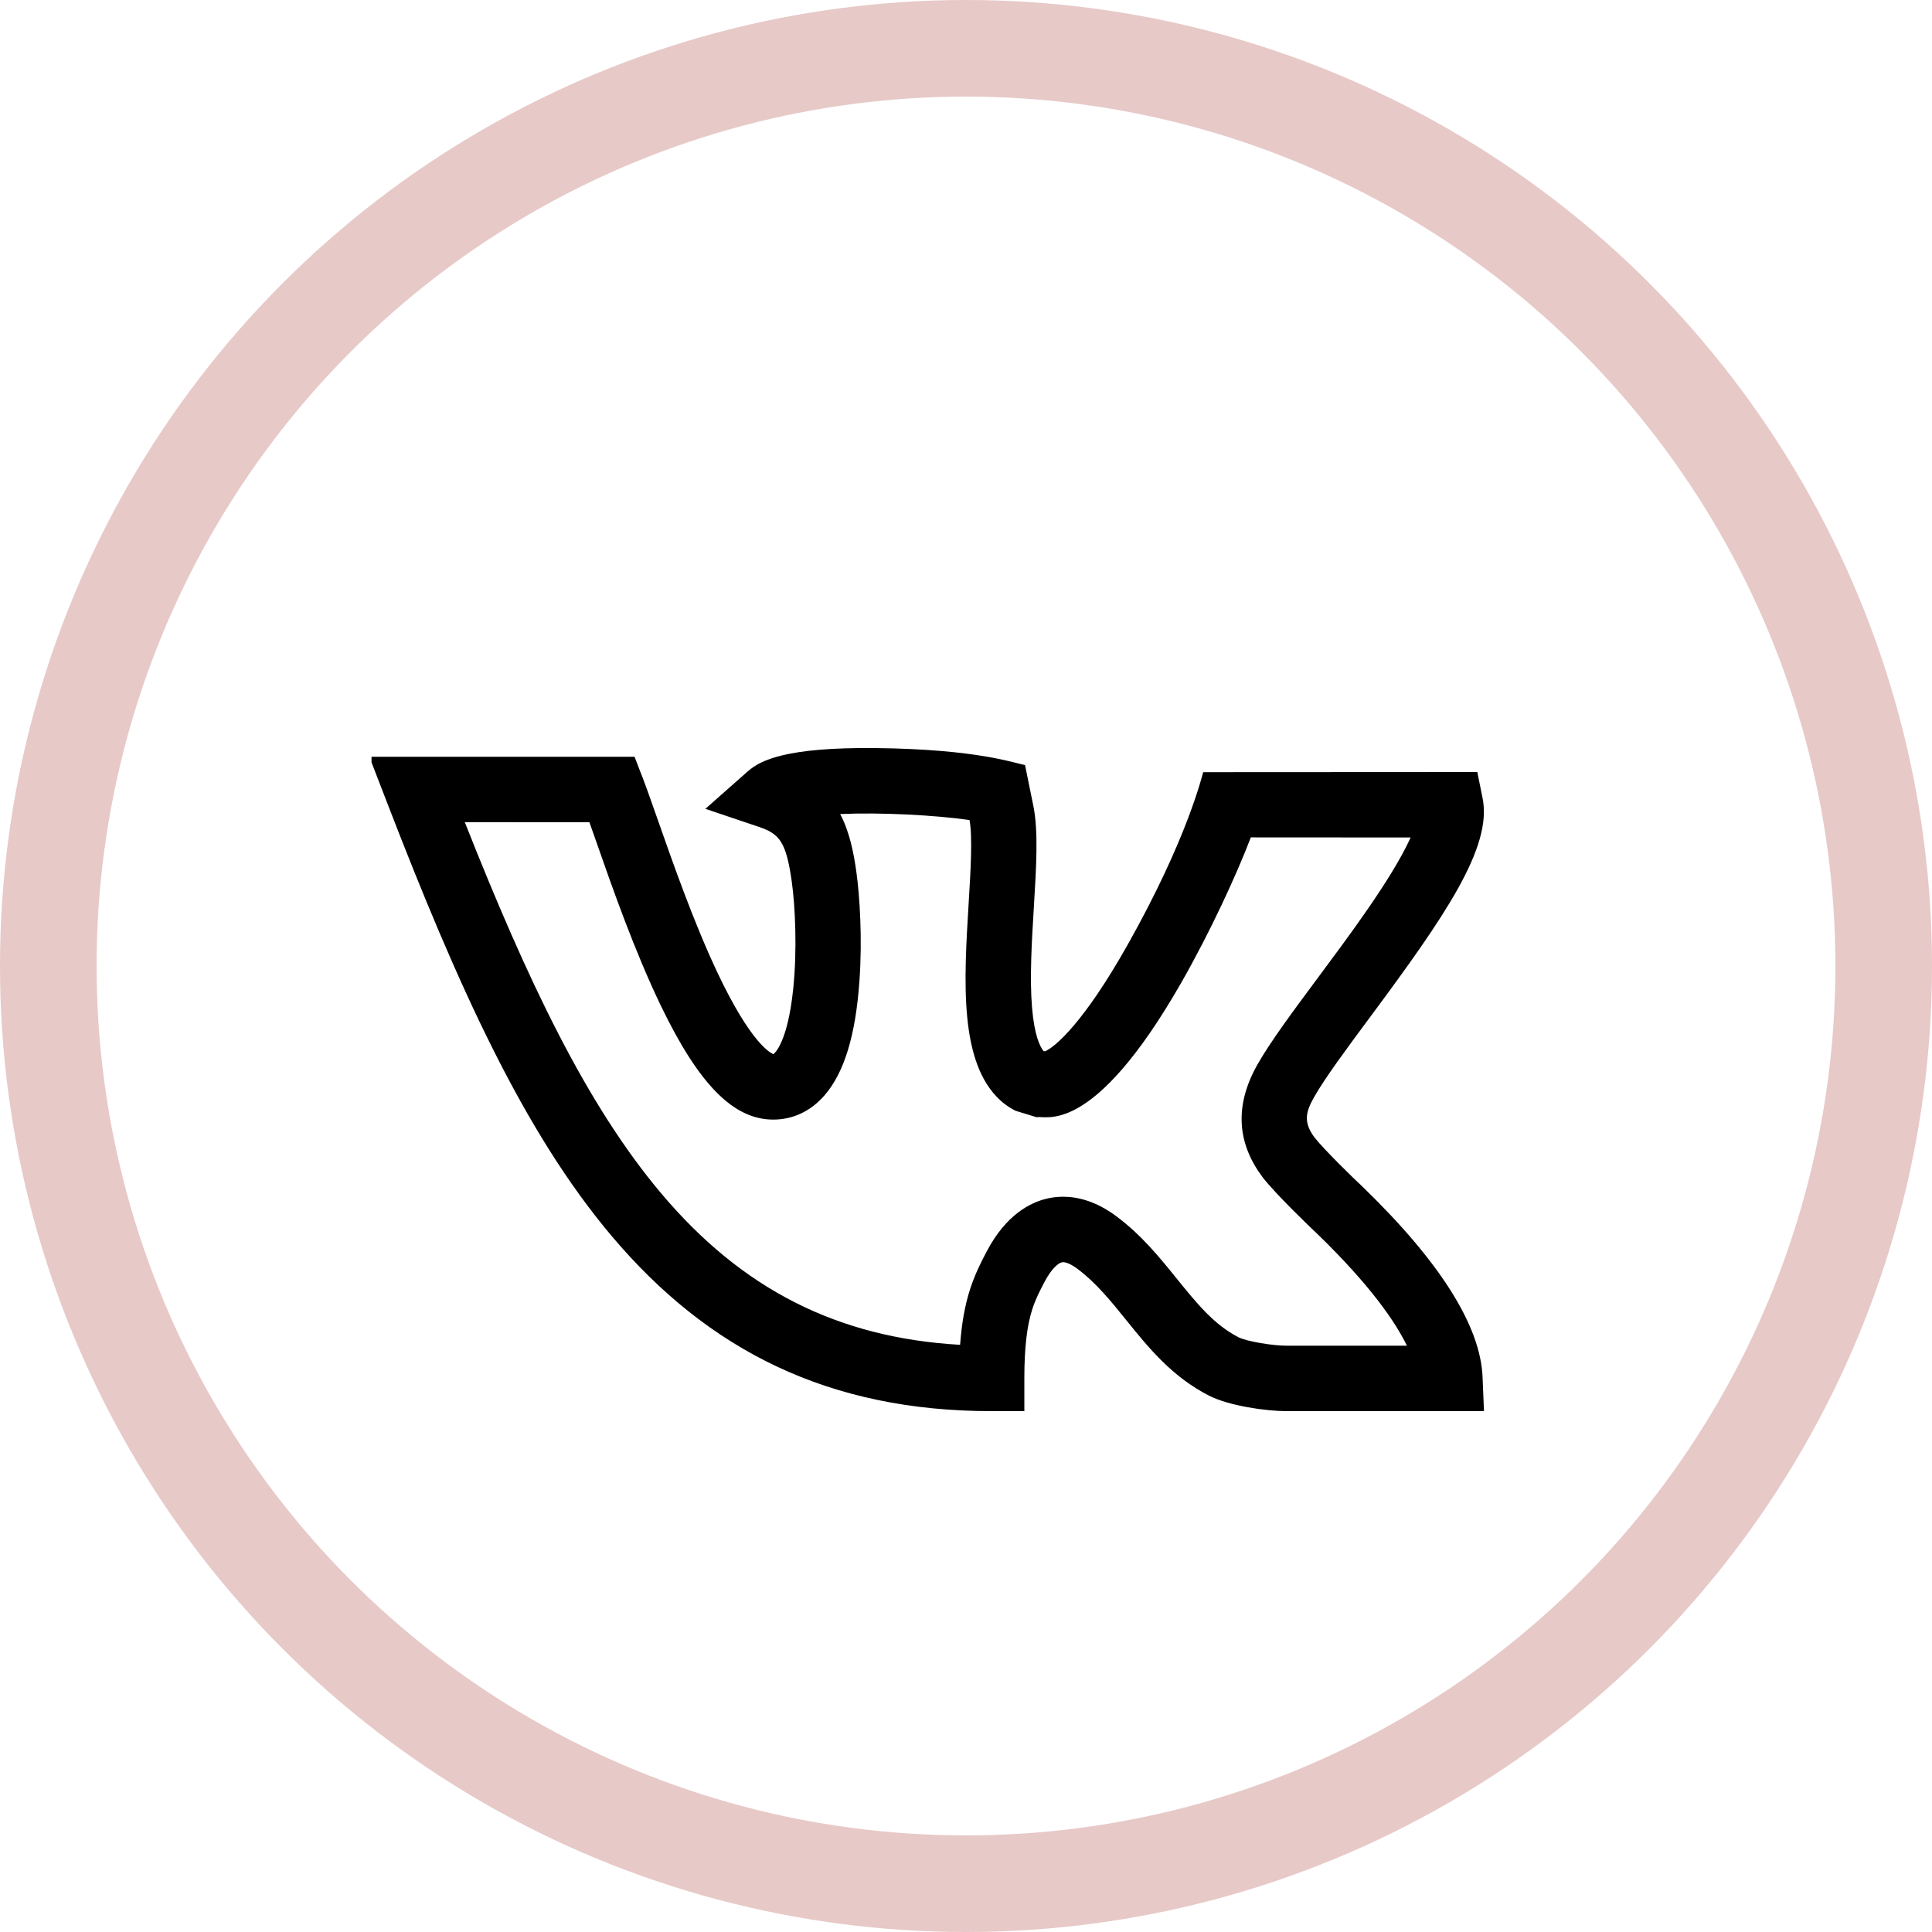 <?xml version="1.0" encoding="UTF-8"?> <svg xmlns="http://www.w3.org/2000/svg" width="40" height="40" viewBox="0 0 40 40" fill="none"> <circle cx="20" cy="20" r="19" stroke="#E7C9C8" stroke-width="2"></circle> <g clip-path="url(#clip0_571_88)"> <path d="M28.233 24.592L28.221 24.58C28.024 24.398 27.421 23.809 27.217 23.552C26.978 23.231 27.033 23.021 27.212 22.706C27.438 22.308 27.892 21.697 28.372 21.05C29.908 18.98 30.9 17.546 30.696 16.528L30.586 15.984L24.911 15.987C24.891 16.04 24.595 17.344 23.345 19.563C22.439 21.173 21.845 21.678 21.635 21.767L21.603 21.758C21.535 21.673 21.416 21.446 21.367 20.859C21.316 20.245 21.361 19.501 21.405 18.781C21.456 17.938 21.5 17.209 21.395 16.688L21.222 15.839C21.014 15.805 20.251 15.511 18.127 15.488C16.288 15.469 15.747 15.736 15.482 15.97L14.604 16.746L15.713 17.12C16.136 17.263 16.276 17.427 16.391 18.241C16.466 18.772 16.505 19.663 16.424 20.459C16.308 21.601 16.029 21.813 16.014 21.825C15.966 21.808 15.559 21.63 14.851 20.131C14.36 19.091 13.93 17.861 13.615 16.963C13.255 15.935 13.32 16.154 13.138 15.668L7.647 15.668L8.003 16.589C9.484 20.431 10.843 23.432 12.662 25.588C14.671 27.969 17.168 29.216 20.532 29.216H21.208V28.538C21.208 27.905 21.261 27.449 21.373 27.104C21.441 26.893 21.532 26.719 21.628 26.536C21.77 26.267 21.909 26.152 21.984 26.135C22.053 26.119 22.174 26.17 22.307 26.27C22.692 26.557 22.997 26.934 23.319 27.333C23.785 27.91 24.267 28.505 25.031 28.895C25.449 29.108 26.214 29.216 26.636 29.216C26.747 29.216 30.719 29.216 30.724 29.216L30.695 28.511C30.652 27.456 29.824 26.137 28.233 24.592ZM26.662 27.861H26.651C26.361 27.866 25.806 27.77 25.645 27.688C25.137 27.429 24.782 26.989 24.37 26.481C24.009 26.034 23.636 25.572 23.116 25.184C22.695 24.869 22.313 24.777 22.01 24.777C21.889 24.777 21.78 24.792 21.687 24.813C21.335 24.893 20.832 25.146 20.431 25.905C20.319 26.12 20.191 26.365 20.087 26.684C19.978 27.019 19.911 27.391 19.878 27.843C17.343 27.698 15.365 26.694 13.694 24.713C12.14 22.872 10.918 20.296 9.623 17.022C9.717 17.022 12.064 17.023 12.203 17.023C12.245 17.142 12.291 17.273 12.34 17.412C12.678 18.38 13.143 19.707 13.69 20.838C14.473 22.458 15.188 23.18 16.009 23.18C16.419 23.18 16.786 23.006 17.072 22.677C17.479 22.207 17.715 21.433 17.794 20.308C17.857 19.421 17.798 18.538 17.73 18.051C17.673 17.651 17.592 17.23 17.395 16.854C18.235 16.816 19.361 16.876 20.073 16.978C20.138 17.332 20.096 18.027 20.055 18.699C19.956 20.323 19.855 21.999 20.712 22.783C20.863 22.921 21.023 22.995 21.028 22.998L21.465 23.132C21.633 23.08 22.609 23.576 24.457 20.345C25.049 19.309 25.6 18.116 25.897 17.337C26.586 17.336 28.931 17.338 29.206 17.339C28.816 18.2 27.891 19.427 27.287 20.242C26.759 20.952 26.304 21.566 26.037 22.035C25.541 22.909 25.625 23.687 26.141 24.373L26.149 24.384C26.438 24.751 27.15 25.432 27.298 25.57C28.368 26.611 28.883 27.358 29.129 27.861H26.662V27.861Z" fill="black"></path> </g> <defs> <clipPath id="clip0_571_88"> <rect width="23.077" height="23.077" fill="white" transform="translate(7.692 10.769)"></rect> </clipPath> </defs> </svg> 